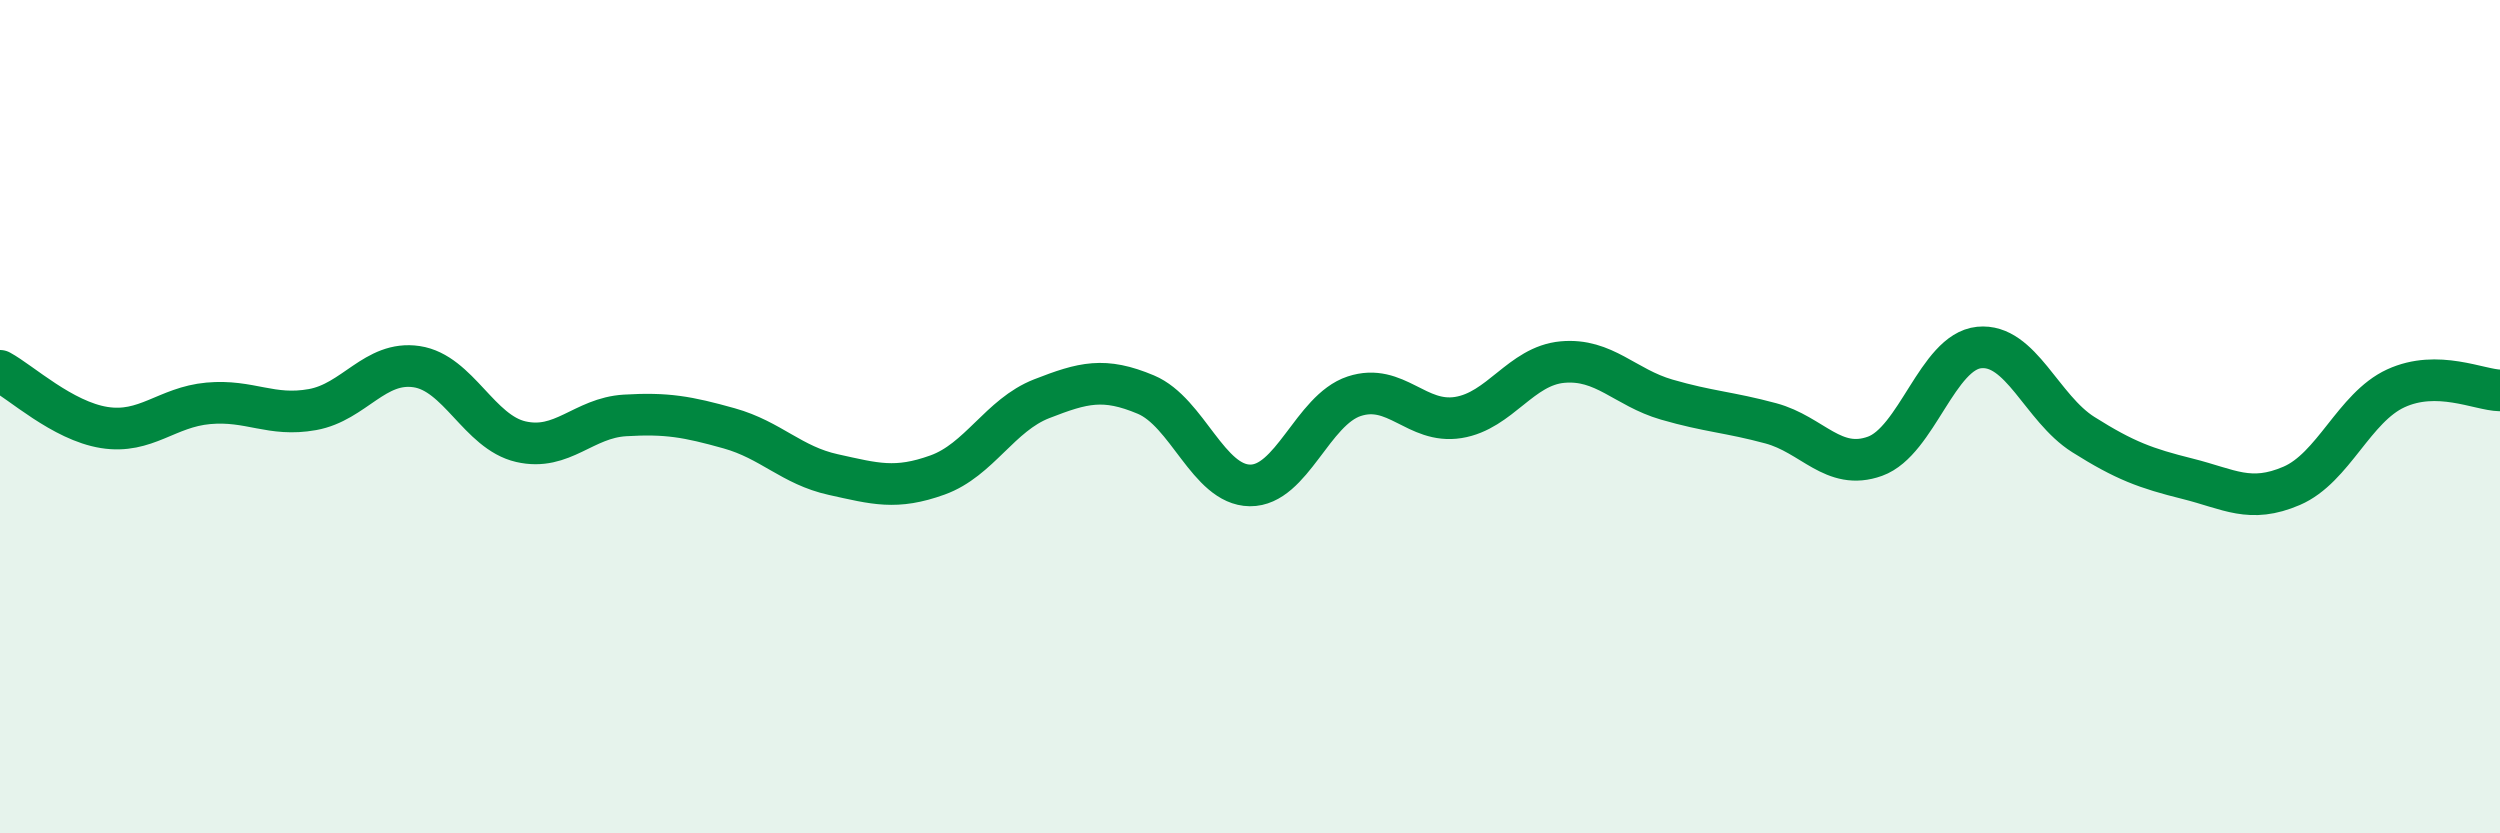 
    <svg width="60" height="20" viewBox="0 0 60 20" xmlns="http://www.w3.org/2000/svg">
      <path
        d="M 0,8.9 C 0.5,9.17 1.5,10.1 2.5,10.26 C 3.5,10.42 4,9.77 5,9.68 C 6,9.59 6.5,10.01 7.5,9.83 C 8.5,9.65 9,8.65 10,8.8 C 11,8.95 11.5,10.37 12.5,10.6 C 13.5,10.83 14,10.03 15,9.97 C 16,9.91 16.5,10 17.5,10.28 C 18.5,10.56 19,11.17 20,11.39 C 21,11.61 21.5,11.76 22.5,11.4 C 23.5,11.04 24,9.96 25,9.57 C 26,9.18 26.5,9.05 27.5,9.47 C 28.5,9.89 29,11.64 30,11.65 C 31,11.66 31.5,9.84 32.5,9.51 C 33.5,9.18 34,10.18 35,10.02 C 36,9.86 36.5,8.78 37.5,8.69 C 38.5,8.6 39,9.3 40,9.59 C 41,9.88 41.5,9.89 42.5,10.16 C 43.5,10.43 44,11.31 45,10.95 C 46,10.59 46.5,8.44 47.5,8.34 C 48.5,8.24 49,9.8 50,10.43 C 51,11.06 51.5,11.24 52.5,11.49 C 53.5,11.74 54,12.09 55,11.66 C 56,11.23 56.5,9.78 57.5,9.32 C 58.5,8.86 59.5,9.36 60,9.37L60 20L0 20Z"
        fill="#008740"
        opacity="0.1"
        stroke-linecap="round"
        stroke-linejoin="round"
      />
      <path
        d="M 0,8.9 C 0.5,9.17 1.5,10.1 2.5,10.26 C 3.5,10.42 4,9.77 5,9.68 C 6,9.59 6.5,10.01 7.5,9.83 C 8.5,9.65 9,8.65 10,8.8 C 11,8.95 11.5,10.37 12.5,10.6 C 13.5,10.83 14,10.03 15,9.97 C 16,9.91 16.5,10 17.5,10.28 C 18.5,10.56 19,11.17 20,11.39 C 21,11.61 21.5,11.76 22.5,11.4 C 23.5,11.04 24,9.96 25,9.57 C 26,9.18 26.5,9.05 27.5,9.47 C 28.5,9.89 29,11.64 30,11.65 C 31,11.66 31.5,9.84 32.5,9.51 C 33.5,9.18 34,10.18 35,10.02 C 36,9.86 36.5,8.78 37.5,8.69 C 38.5,8.6 39,9.3 40,9.59 C 41,9.88 41.5,9.89 42.5,10.16 C 43.5,10.43 44,11.31 45,10.95 C 46,10.59 46.5,8.44 47.5,8.34 C 48.5,8.24 49,9.8 50,10.43 C 51,11.06 51.5,11.24 52.5,11.49 C 53.5,11.74 54,12.09 55,11.66 C 56,11.23 56.5,9.78 57.5,9.32 C 58.5,8.86 59.5,9.36 60,9.37"
        stroke="#008740"
        stroke-width="1"
        fill="none"
        stroke-linecap="round"
        stroke-linejoin="round"
      />
    </svg>
  